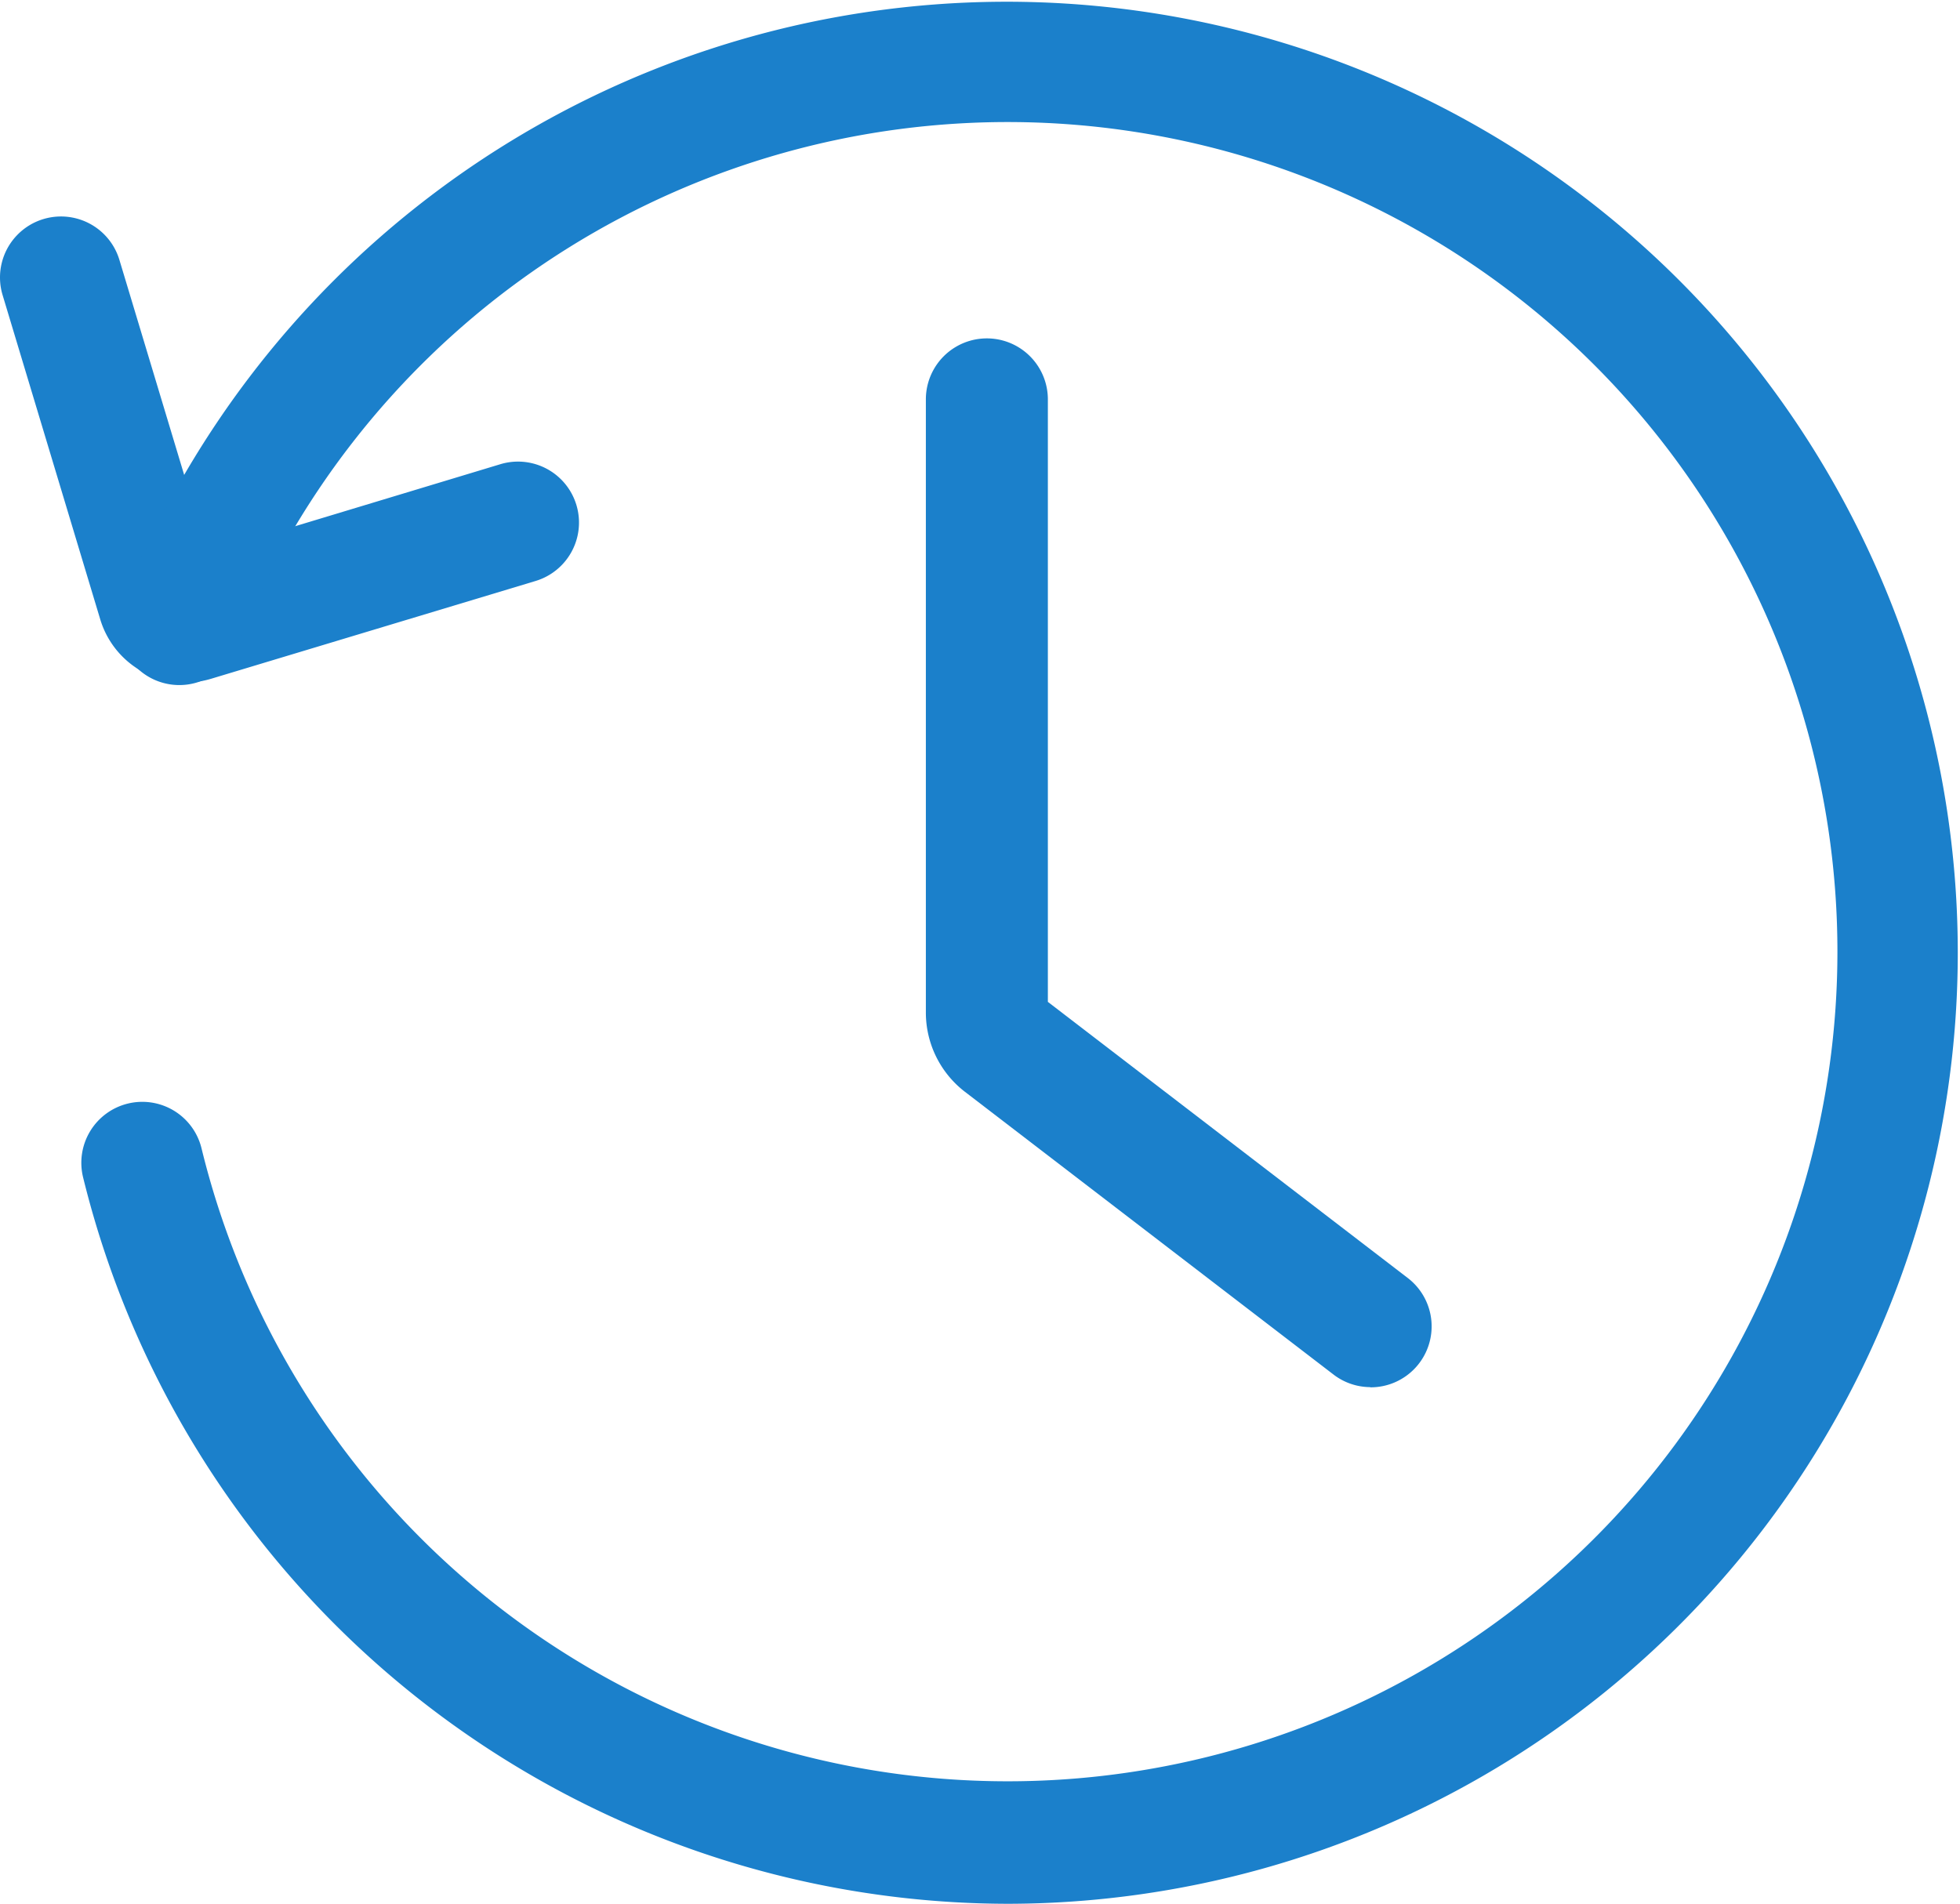 <svg xmlns="http://www.w3.org/2000/svg" xmlns:xlink="http://www.w3.org/1999/xlink" width="30.412" height="29.545" viewBox="0 0 30.412 29.545">
  <defs>
    <clipPath id="clip-path">
      <rect id="長方形_24051" data-name="長方形 24051" width="30.412" height="29.545" fill="#1b80cb"/>
    </clipPath>
  </defs>
  <g id="グループ_9299" data-name="グループ 9299" transform="translate(0 0)">
    <g id="グループ_9298" data-name="グループ 9298" transform="translate(0 0)" clip-path="url(#clip-path)">
      <path id="パス_10212" data-name="パス 10212" d="M2.875,12.562a1.382,1.382,0,0,1-1.319-.982L.04,6.544A.946.946,0,0,1,1.853,6l1.368,4.543L7.764,9.17a.946.946,0,0,1,.547,1.812L3.275,12.5a1.388,1.388,0,0,1-.4.059" transform="translate(0 -1.966)" fill="#1b80cb"/>
      <path id="パス_10213" data-name="パス 10213" d="M16.377,29.545A14.8,14.8,0,0,1,2.027,18.27a.946.946,0,1,1,1.838-.449A12.875,12.875,0,1,0,4.4,10.035a.946.946,0,1,1-1.759-.7A14.759,14.759,0,1,1,16.377,29.545" transform="translate(-0.738 0)" fill="#1b80cb"/>
      <path id="パス_10214" data-name="パス 10214" d="M29.666,24.6a.942.942,0,0,1-.575-.2l-5.719-4.388a1.552,1.552,0,0,1-.6-1.219V9.271a.946.946,0,0,1,1.893,0v9.35l5.58,4.282a.946.946,0,0,1-.577,1.7" transform="translate(-8.406 -3.073)" fill="#1b80cb"/>
    </g>
  </g>
</svg>
